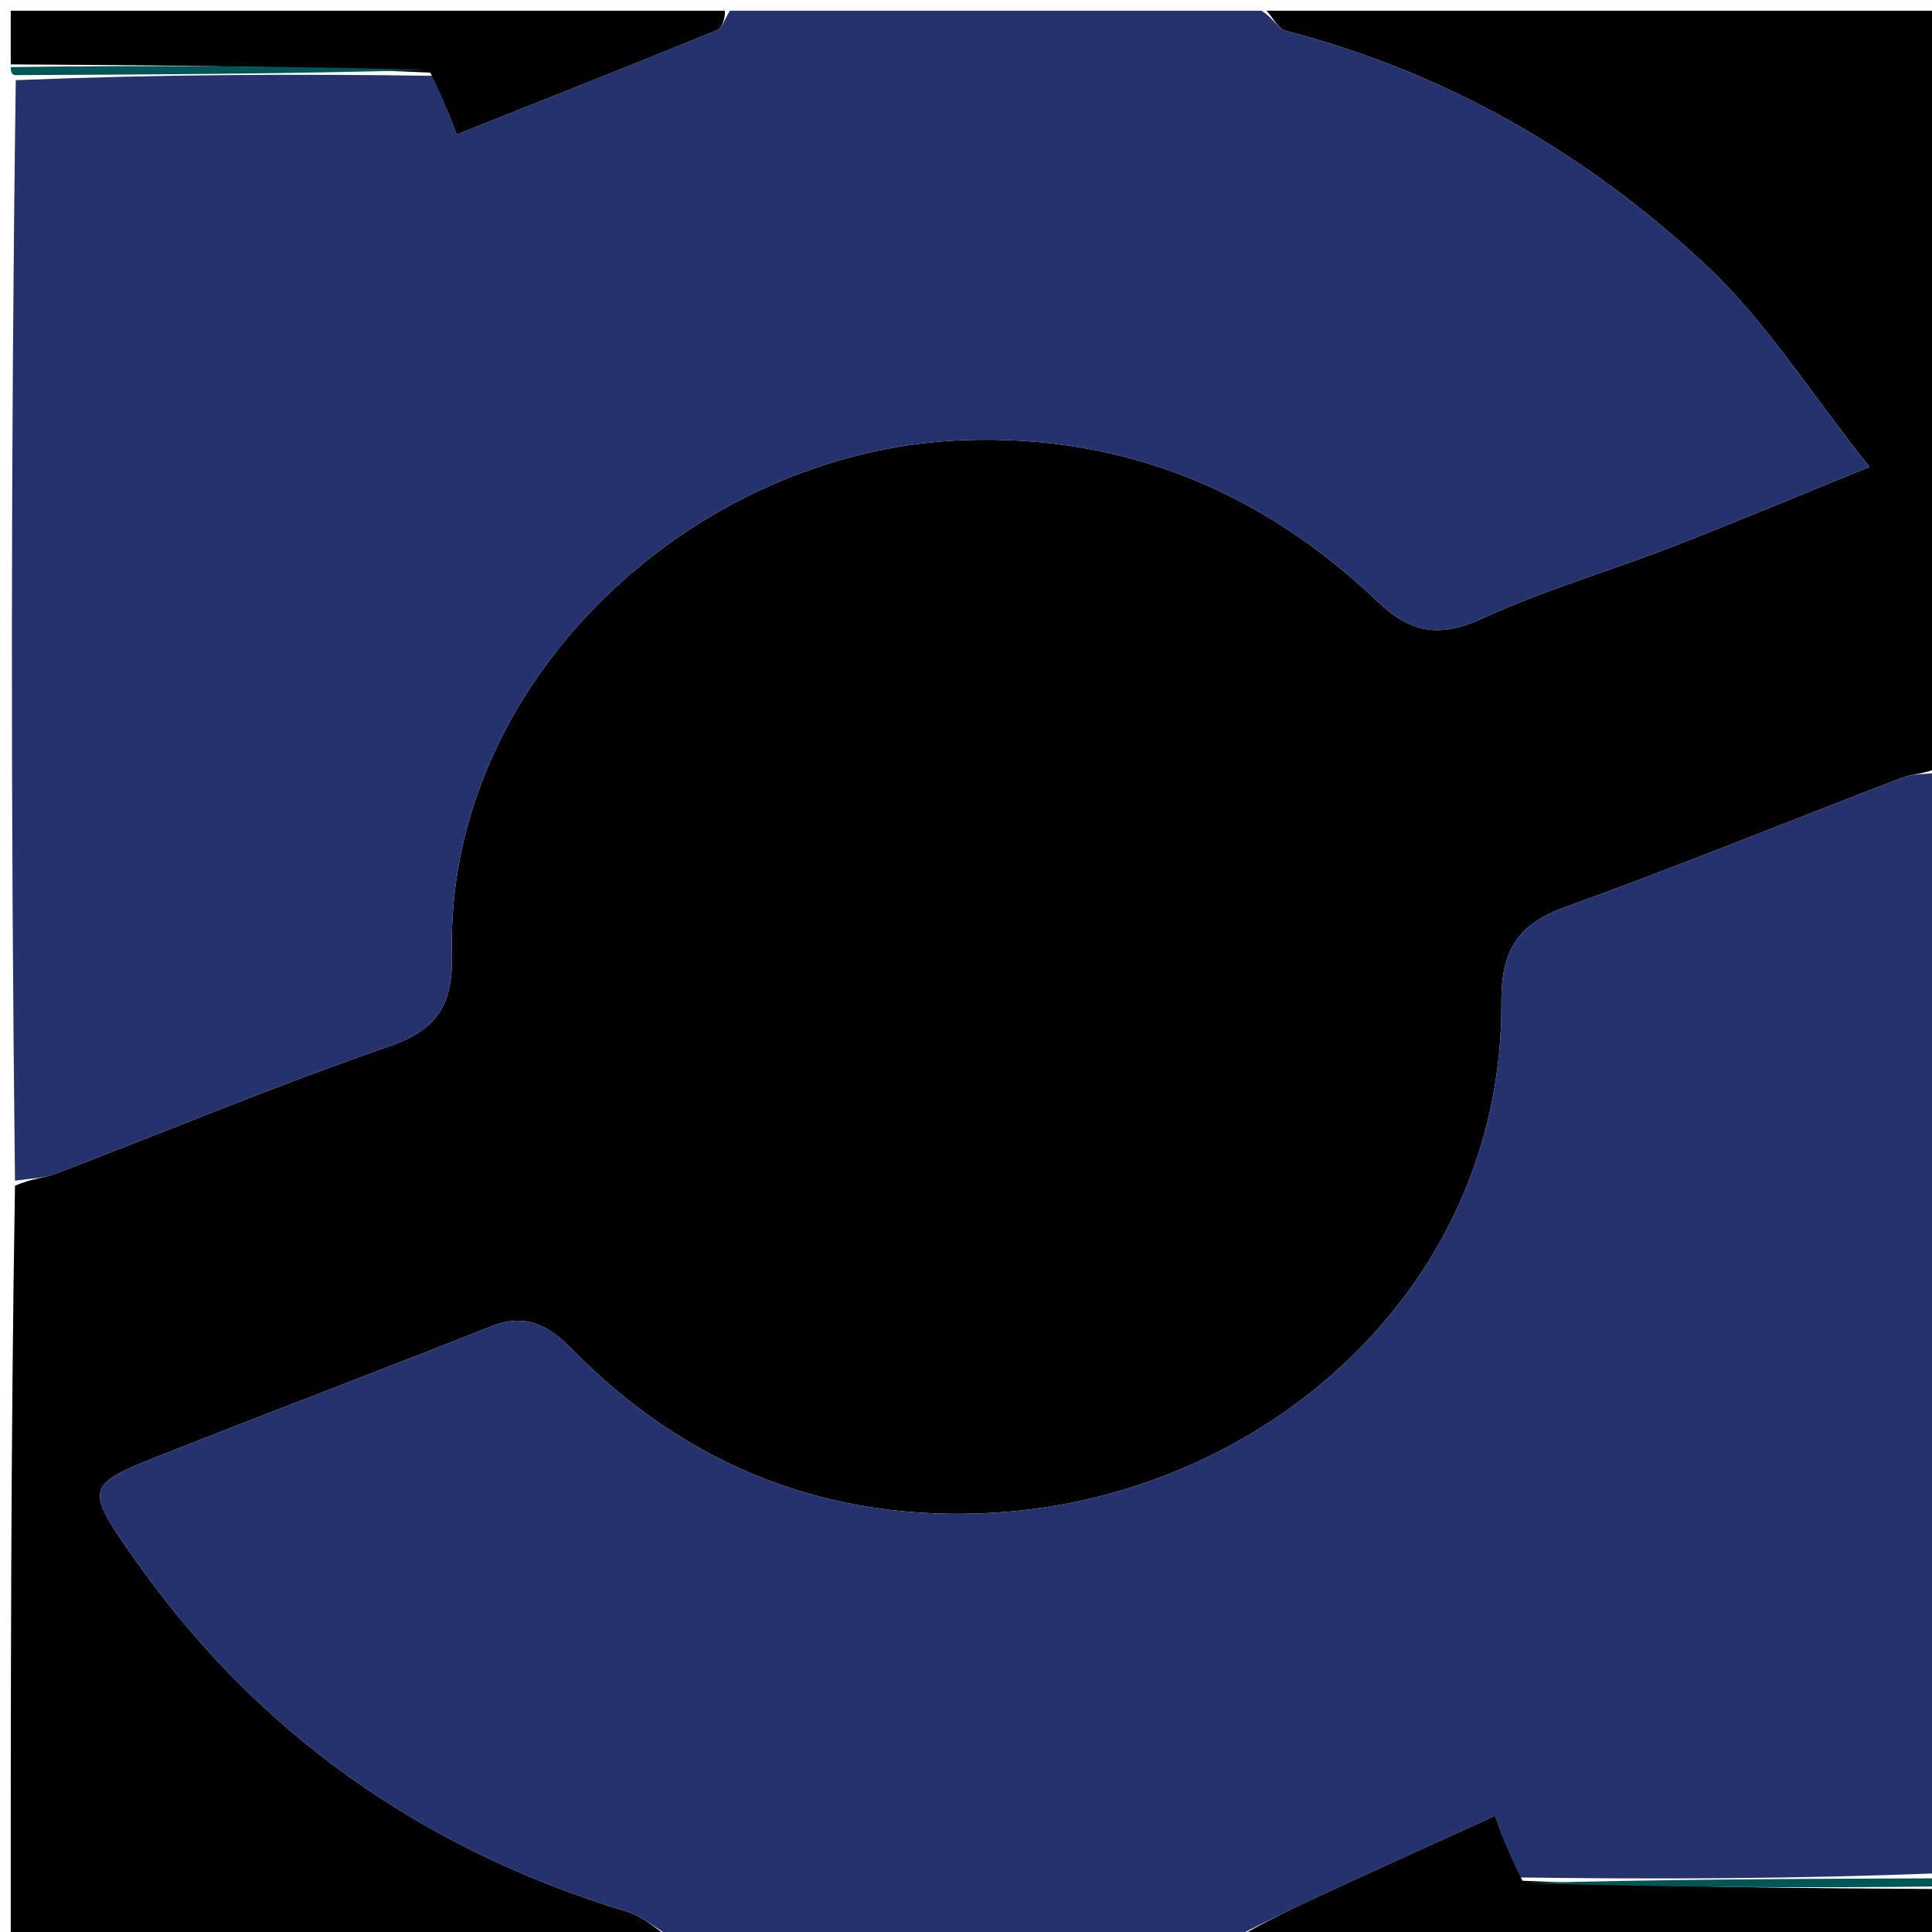 <svg version="1.1" id="Layer_1" xmlns="http://www.w3.org/2000/svg" xmlns:xlink="http://www.w3.org/1999/xlink" x="0px" y="0px"
	 width="100%" viewBox="0 0 180 180" enable-background="new 0 0 180 180" xml:space="preserve">
<path fill="#000000" opacity="1" stroke="none" 
	d="
M118,1 
	C138.931,1 159.862,1 181,1 
	C181,24.354 181,47.708 180.603,71.531 
	C179.227,72.135 178.178,72.09 177.279,72.434 
	C166.781,76.456 156.366,80.704 145.796,84.523 
	C141.341,86.132 139.856,88.619 139.882,93.363 
	C140.027,120.12 117.618,139.409 92.708,140.929 
	C77.385,141.864 64.117,136.739 53.294,125.701 
	C51.157,123.521 48.982,122.292 45.795,123.559 
	C35.502,127.651 25.134,131.557 14.836,135.638 
	C8.044,138.329 7.906,138.603 12.269,144.874 
	C23.735,161.356 39.239,172.286 58.432,178.114 
	C60.094,178.619 61.484,180.017 63,181 
	C42.402,181 21.803,181 1,181 
	C1,157.646 1,134.292 1.397,110.469 
	C2.924,109.795 4.12,109.759 5.174,109.356 
	C15.525,105.398 25.76,101.113 36.228,97.499 
	C40.812,95.916 42.215,93.573 42.101,88.865 
	C41.484,63.329 64.717,41.982 89.651,41.015 
	C104.71,40.431 117.566,45.77 128.359,56.057 
	C131.477,59.029 134.173,59.43 138.115,57.616 
	C143.807,54.997 149.884,53.228 155.745,50.961 
	C161.518,48.728 167.226,46.326 174.178,43.504 
	C168.66,36.583 164.487,29.879 158.916,24.672 
	C147.779,14.264 134.736,6.757 119.803,2.871 
	C119.088,2.685 118.596,1.643 118,1 
z"/>
<path fill="#25326E" opacity="1" stroke="none" 
	d="
M63.469,181 
	C61.484,180.017 60.094,178.619 58.432,178.114 
	C39.239,172.286 23.735,161.356 12.269,144.874 
	C7.906,138.603 8.044,138.329 14.836,135.638 
	C25.134,131.557 35.502,127.651 45.795,123.559 
	C48.982,122.292 51.157,123.521 53.294,125.701 
	C64.117,136.739 77.385,141.864 92.708,140.929 
	C117.618,139.409 140.027,120.12 139.882,93.363 
	C139.856,88.619 141.341,86.132 145.796,84.523 
	C156.366,80.704 166.781,76.456 177.279,72.434 
	C178.178,72.09 179.227,72.135 180.603,72 
	C181,106.021 181,140.042 180.531,174.531 
	C167.314,175.046 154.565,175.093 141.541,174.92 
	C140.625,172.909 139.984,171.118 139.289,169.177 
	C133.678,171.739 127.938,174.331 122.225,176.981 
	C119.457,178.265 116.74,179.657 114,181 
	C97.312,181 80.625,181 63.469,181 
z"/>
<path fill="#25326E" opacity="1" stroke="none" 
	d="
M117.531,1 
	C118.596,1.643 119.088,2.685 119.803,2.871 
	C134.736,6.757 147.779,14.264 158.916,24.672 
	C164.487,29.879 168.66,36.583 174.178,43.504 
	C167.226,46.326 161.518,48.728 155.745,50.961 
	C149.884,53.228 143.807,54.997 138.115,57.616 
	C134.173,59.43 131.477,59.029 128.359,56.057 
	C117.566,45.77 104.71,40.431 89.651,41.015 
	C64.717,41.982 41.484,63.329 42.101,88.865 
	C42.215,93.573 40.812,95.916 36.228,97.499 
	C25.76,101.113 15.525,105.398 5.174,109.356 
	C4.12,109.759 2.924,109.795 1.397,110.001 
	C1,75.979 1,41.958 1.469,7.469 
	C14.677,6.939 27.417,6.876 40.4,7.064 
	C41.311,9.148 41.979,10.983 42.54,12.523 
	C50.6,9.314 58.696,6.118 66.75,2.823 
	C67.32,2.59 67.59,1.625 68,1 
	C84.354,1 100.708,1 117.531,1 
z"/>
<path fill="#000000" opacity="1" stroke="none" 
	d="
M67.531,1 
	C67.59,1.625 67.32,2.59 66.75,2.823 
	C58.696,6.118 50.6,9.314 42.54,12.523 
	C41.979,10.983 41.311,9.148 40.088,6.769 
	C26.688,6.149 13.844,6.074 1,6 
	C1,4.344 1,2.687 1,1 
	C23.021,1 45.042,1 67.531,1 
z"/>
<path fill="#000000" opacity="1" stroke="none" 
	d="
M114.469,181 
	C116.74,179.657 119.457,178.265 122.225,176.981 
	C127.938,174.331 133.678,171.739 139.289,169.177 
	C139.984,171.118 140.625,172.909 141.85,175.224 
	C155.289,175.832 168.144,175.916 181,176 
	C181,177.656 181,179.313 181,181 
	C158.979,181 136.958,181 114.469,181 
z"/>
<path fill="#005656" opacity="1" stroke="none" 
	d="
M1,6.25 
	C13.844,6.074 26.688,6.149 39.844,6.519 
	C27.417,6.876 14.677,6.939 1.469,7 
	C1,7 1,6.5 1,6.25 
z"/>
<path fill="#005656" opacity="1" stroke="none" 
	d="
M181,175.75 
	C168.144,175.916 155.289,175.832 142.124,175.444 
	C154.565,175.093 167.314,175.046 180.531,175 
	C181,175 181,175.5 181,175.75 
z"/>
</svg>